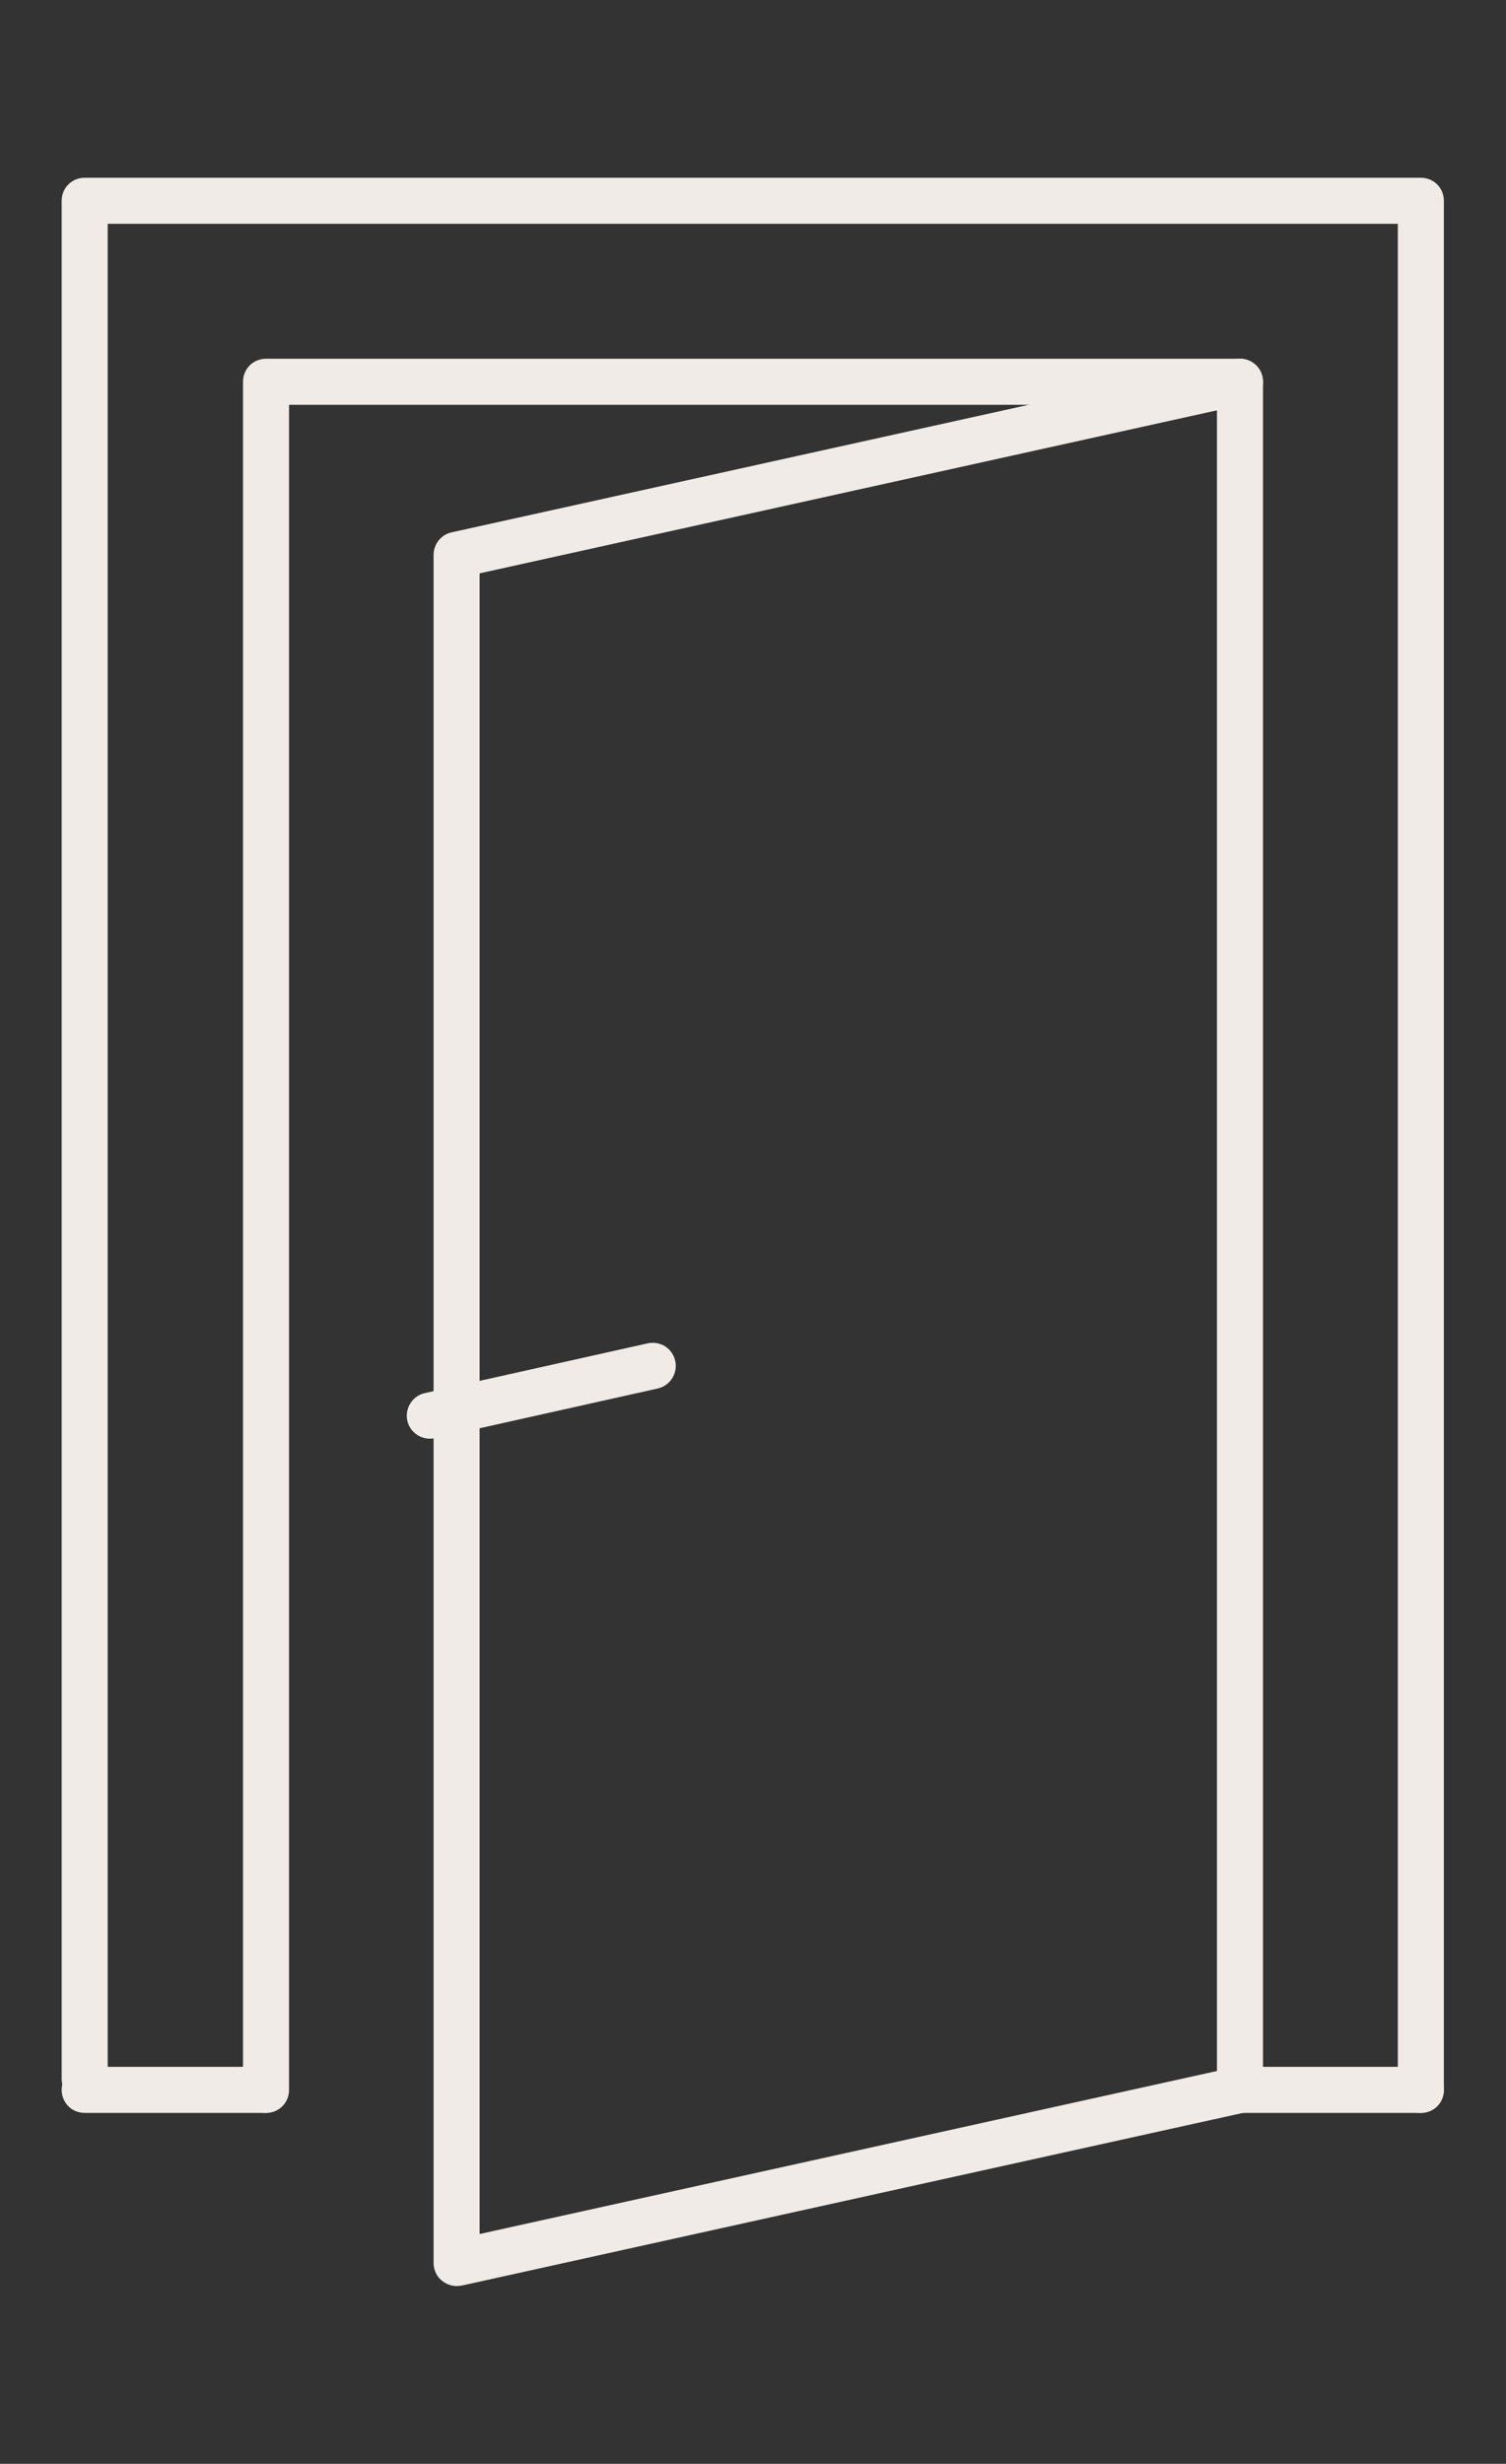 <?xml version="1.0" encoding="UTF-8"?>
<svg xmlns="http://www.w3.org/2000/svg" id="Layer_1" version="1.1" viewBox="0 0 32.72 53.5">
  <rect x="0" y="0" width="32.72" height="53.5" fill="#333333" stroke="none"/>
  <defs>
    <style>
      .st0 {
        fill: #f0ebe6;
      }
    </style>
  </defs>
  <g>
    <path class="st0" d="M30.87,45.88c-.28,0-.5-.22-.5-.5V4.86H2.34v40.28c0,.28-.22.5-.5.5s-.5-.22-.5-.5V4.36c0-.28.22-.5.5-.5h29.03c.28,0,.5.22.5.5v41.02c0,.28-.22.5-.5.5Z"></path>
    <path class="st0" d="M5.78,45.88c-.28,0-.5-.22-.5-.5V8.29c0-.28.22-.5.5-.5h21.16c.28,0,.5.22.5.5s-.22.5-.5.5H6.28v36.59c0,.28-.22.5-.5.5Z"></path>
    <path class="st0" d="M5.78,45.88H1.84c-.28,0-.5-.22-.5-.5s.22-.5.5-.5h3.93c.28,0,.5.22.5.5s-.22.5-.5.5Z"></path>
    <path class="st0" d="M30.87,45.88h-3.93c-.28,0-.5-.22-.5-.5s.22-.5.5-.5h3.93c.28,0,.5.22.5.5s-.22.5-.5.5Z"></path>
    <path class="st0" d="M9.92,49.64c-.11,0-.22-.04-.31-.11-.12-.09-.19-.24-.19-.39V12.05c0-.23.16-.44.39-.49l17.02-3.76c.15-.03.3,0,.42.1.12.09.19.24.19.39v37.09c0,.23-.16.44-.39.49l-17.02,3.76s-.07.01-.11.01ZM10.42,12.45v36.06l16.02-3.54V8.91l-16.02,3.54Z"></path>
  </g>
  <path class="st0" d="M9.34,31.24c-.23,0-.44-.16-.49-.39-.06-.27.11-.54.38-.6l4.84-1.08c.28-.06.54.11.6.38.06.27-.11.54-.38.6l-4.84,1.08s-.07.01-.11.01Z"></path>
</svg>
